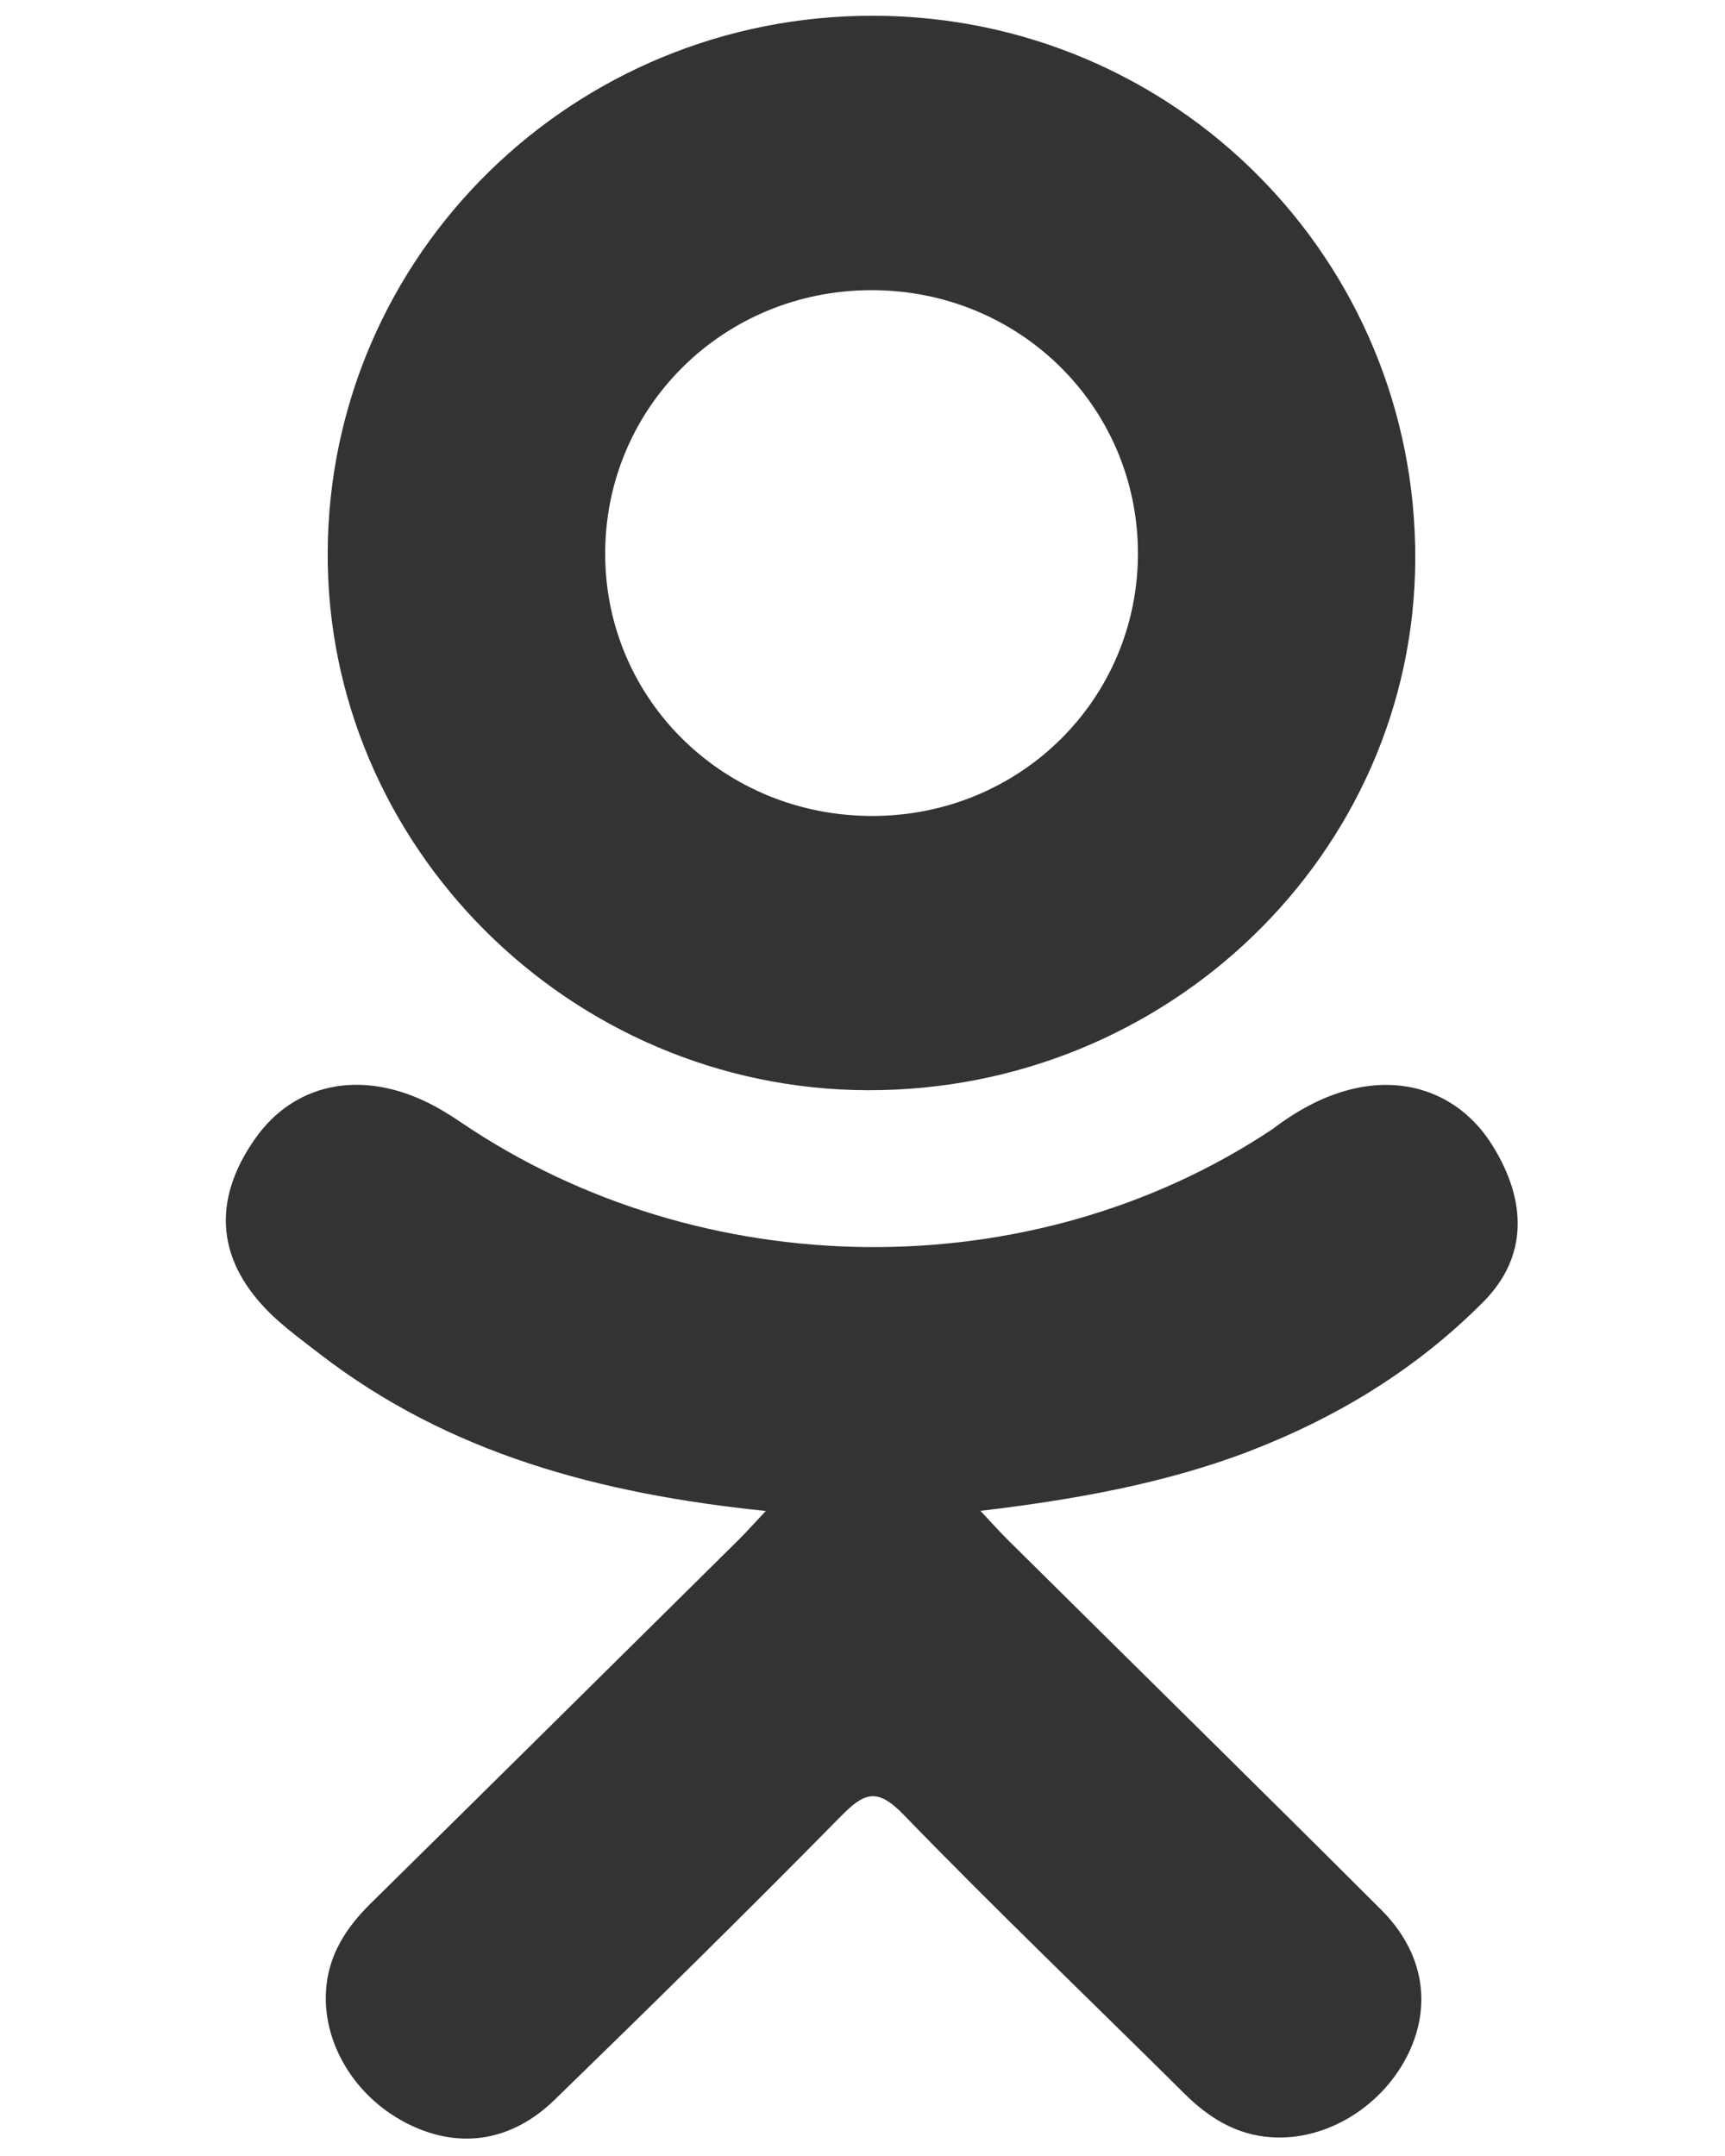 <svg class="social-list__icon" fill="#333" height="30" viewBox="0 0 24 39" width="24" xmlns="http://www.w3.org/2000/svg">
  <path clip-rule="evenodd" d="M10.251 27.332C7.236 27.022 4.516 26.29 2.185 24.493C1.897 24.269 1.599 24.053 1.335 23.804C0.317 22.837 0.214 21.732 1.019 20.591C1.71 19.615 2.868 19.354 4.072 19.914C4.305 20.023 4.527 20.159 4.74 20.304C9.081 23.246 15.041 23.329 19.399 20.436C19.831 20.11 20.29 19.843 20.826 19.707C21.867 19.444 22.835 19.821 23.393 20.719C24.032 21.744 24.021 22.745 23.238 23.54C22.032 24.76 20.583 25.644 18.973 26.26C17.451 26.842 15.785 27.134 14.133 27.33C14.384 27.598 14.5 27.729 14.656 27.882C16.898 30.105 19.148 32.316 21.381 34.545C22.141 35.305 22.3 36.246 21.882 37.129C21.423 38.094 20.398 38.73 19.393 38.661C18.756 38.618 18.259 38.306 17.817 37.866C16.125 36.187 14.404 34.539 12.746 32.829C12.265 32.33 12.032 32.424 11.608 32.856C9.907 34.584 8.177 36.287 6.438 37.977C5.658 38.738 4.729 38.875 3.823 38.441C2.86 37.981 2.247 37.011 2.295 36.038C2.327 35.377 2.655 34.873 3.115 34.421C5.332 32.238 7.542 30.046 9.755 27.858C9.902 27.713 10.038 27.558 10.251 27.332Z" fill-rule="evenodd"></path>
  <path clip-rule="evenodd" d="M12.09 19.721C6.71 19.703 2.296 15.301 2.327 9.981C2.357 4.603 6.773 0.269 12.208 0.285C17.654 0.299 22.024 4.695 21.998 10.129C21.971 15.436 17.527 19.738 12.09 19.721ZM16.982 9.995C16.971 7.354 14.841 5.251 12.17 5.249C9.475 5.245 7.326 7.386 7.346 10.052C7.366 12.681 9.515 14.77 12.194 14.76C14.865 14.751 16.989 12.634 16.982 9.995Z" fill-rule="evenodd"></path>
</svg>